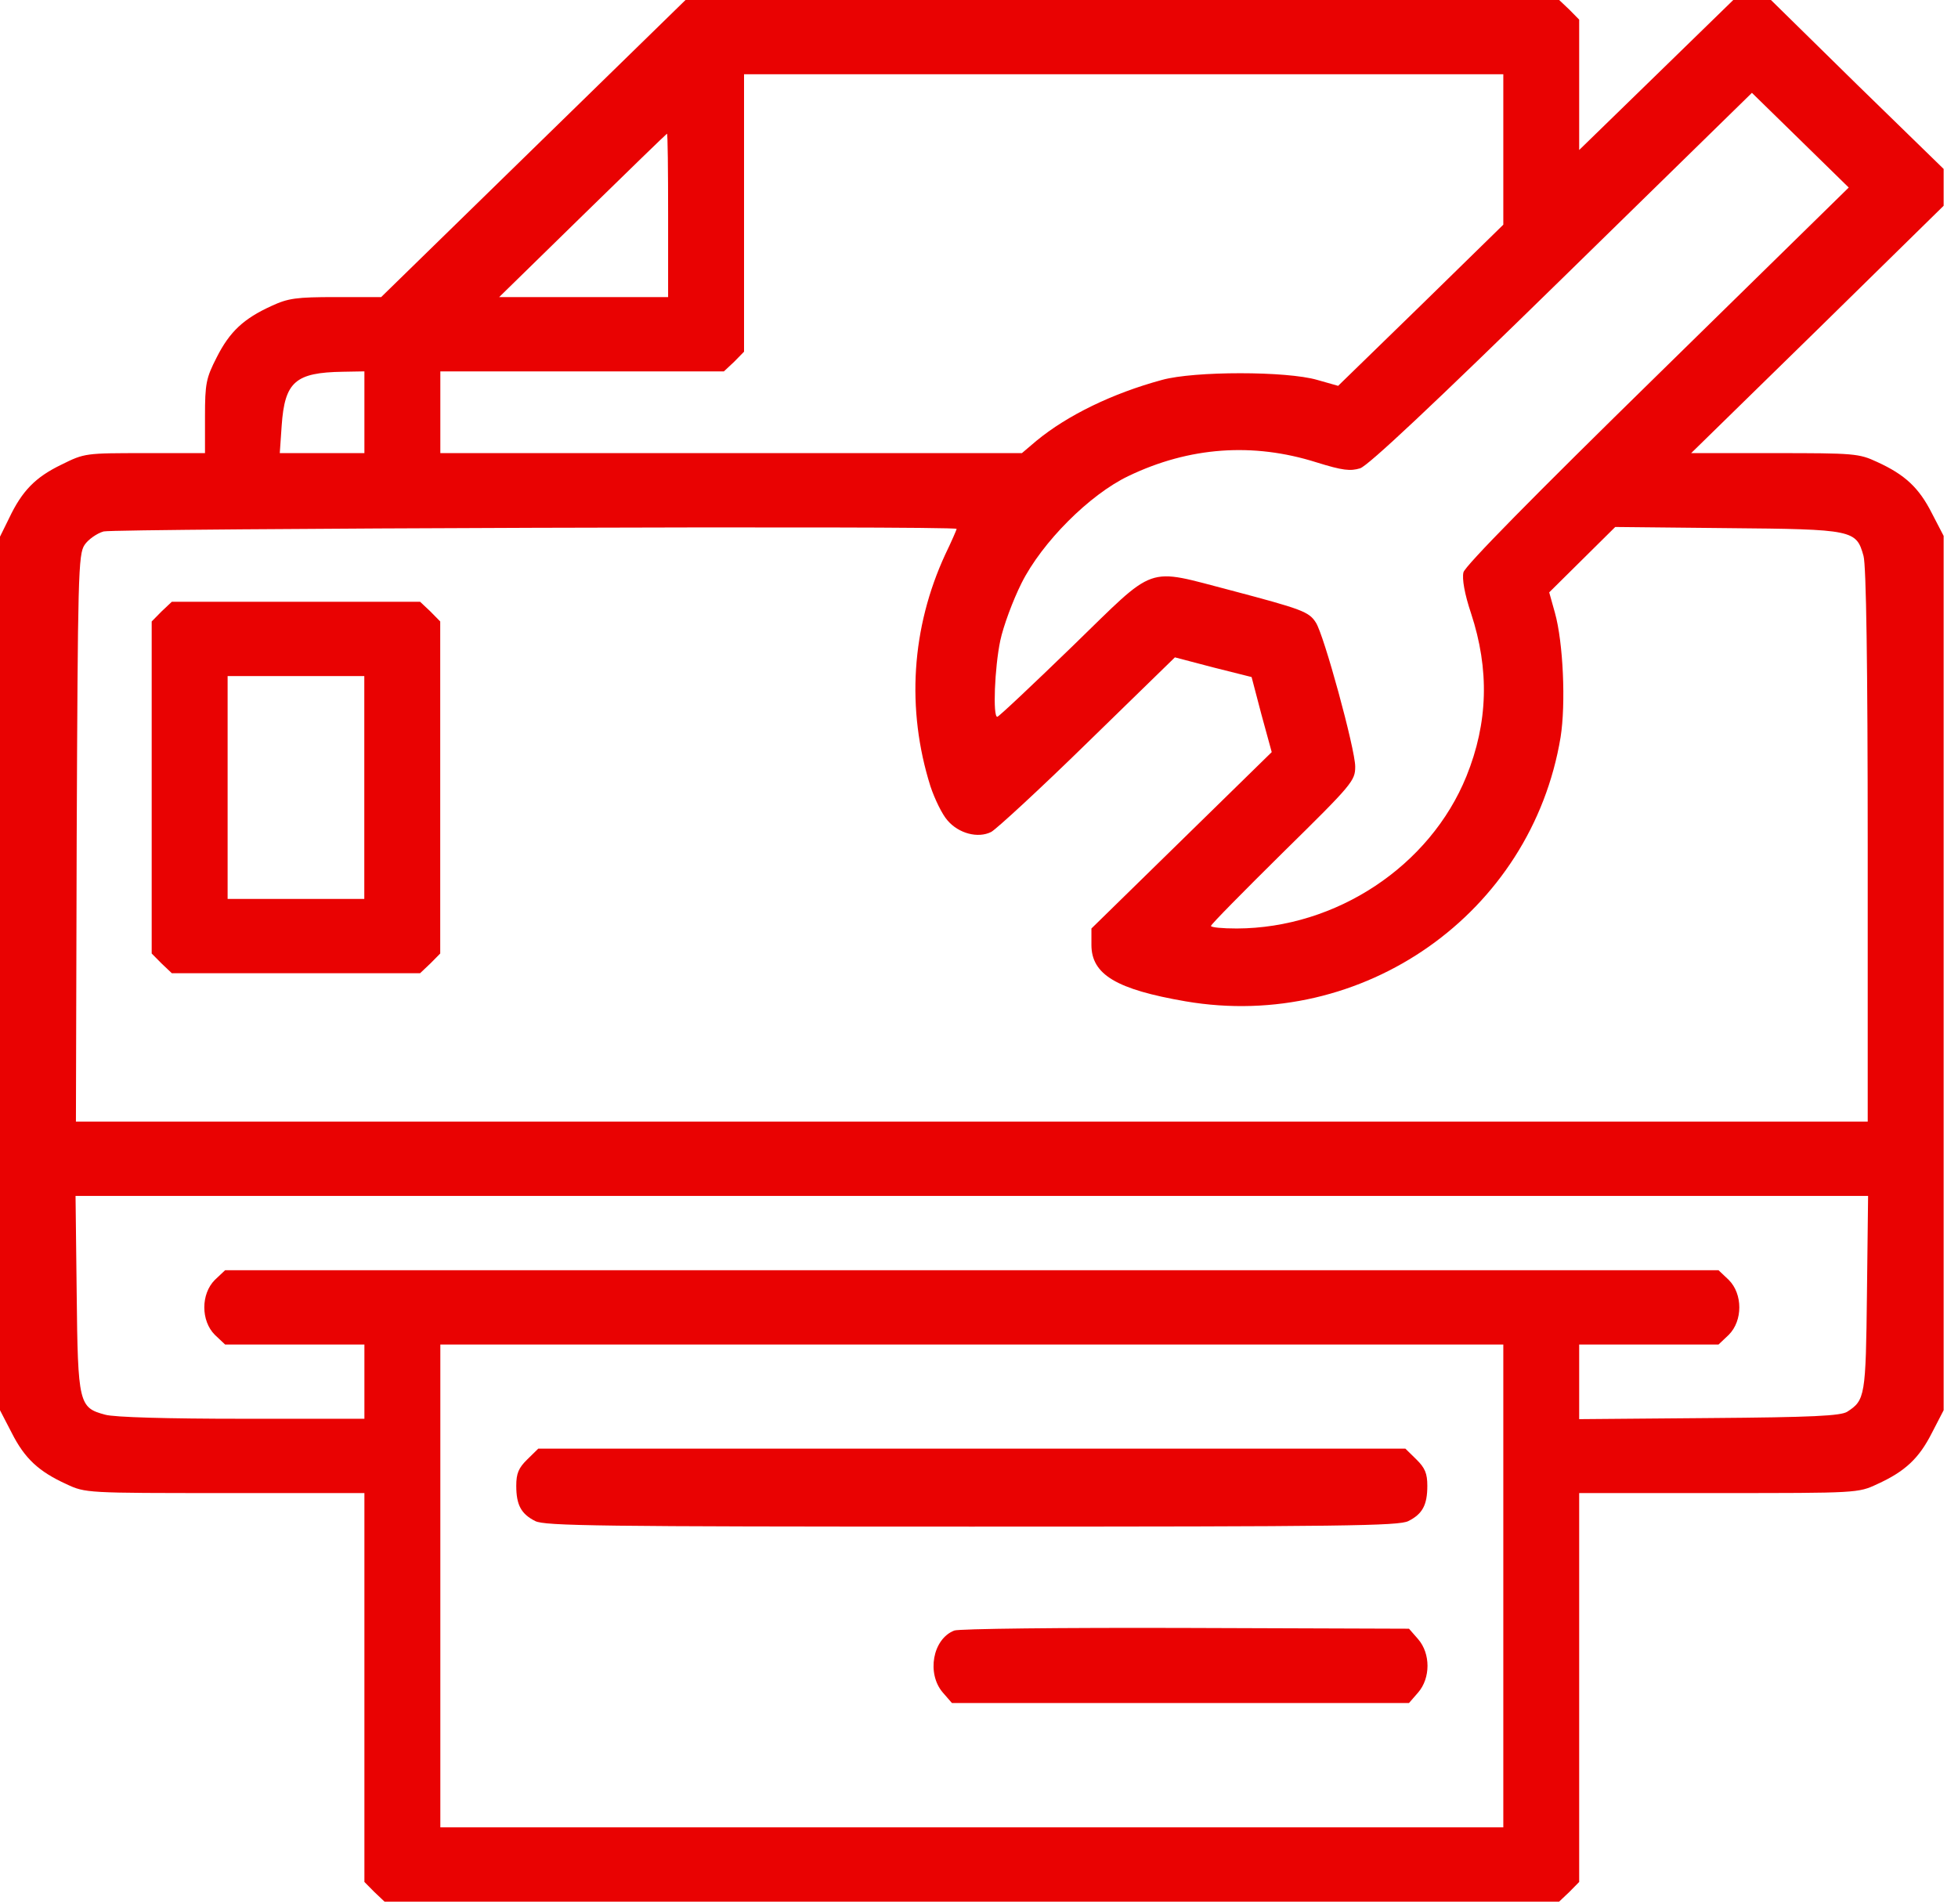 <?xml version="1.0" encoding="UTF-8"?> <svg xmlns="http://www.w3.org/2000/svg" width="36" height="35" viewBox="0 0 36 35" fill="none"><path d="M9.806 2.731L7.008 5.462H6.177C5.444 5.462 5.298 5.483 4.99 5.626C4.481 5.858 4.223 6.097 3.985 6.569C3.79 6.951 3.769 7.047 3.769 7.661V8.331H2.666C1.57 8.331 1.556 8.331 1.131 8.542C0.649 8.774 0.405 9.027 0.168 9.526L0 9.867V17.898V25.928L0.216 26.345C0.454 26.816 0.712 27.055 1.221 27.287C1.57 27.451 1.591 27.451 4.139 27.451H6.7V31.029V34.601L6.882 34.785L7.07 34.963H17.868H28.666L28.854 34.785L29.035 34.601V31.029V27.451H31.604C34.145 27.451 34.165 27.451 34.514 27.287C35.024 27.055 35.282 26.816 35.52 26.345L35.736 25.928V17.891V9.853L35.52 9.437C35.282 8.966 35.024 8.727 34.514 8.494C34.179 8.337 34.089 8.331 32.63 8.331H31.094L33.419 6.057L35.736 3.783V3.448V3.106L34.145 1.556L32.56 -0.001H32.211H31.869L30.452 1.379L29.035 2.758V1.563V0.361L28.854 0.177L28.666 -0.001H20.639H12.605L9.806 2.731ZM27.64 2.751V4.131L26.125 5.613L24.603 7.094L24.219 6.985C23.654 6.821 21.958 6.821 21.365 6.985C20.457 7.231 19.627 7.634 19.055 8.105L18.789 8.331H13.443H8.096V7.579V6.828H10.707H13.31L13.499 6.651L13.68 6.466V3.919V1.365H20.66H27.64V2.751ZM30.473 6.896C28.198 9.123 26.934 10.406 26.907 10.523C26.879 10.639 26.927 10.919 27.046 11.274C27.388 12.312 27.36 13.288 26.962 14.272C26.292 15.924 24.568 17.065 22.74 17.071C22.474 17.071 22.265 17.051 22.265 17.024C22.265 16.996 22.865 16.389 23.591 15.671C24.869 14.415 24.917 14.354 24.917 14.094C24.917 13.773 24.338 11.656 24.192 11.444C24.066 11.246 23.933 11.199 22.642 10.857C21.037 10.441 21.288 10.359 19.718 11.882C18.985 12.592 18.363 13.179 18.336 13.179C18.252 13.179 18.287 12.278 18.391 11.779C18.447 11.513 18.622 11.041 18.782 10.721C19.159 9.969 20.032 9.095 20.744 8.754C21.867 8.214 23.04 8.132 24.206 8.501C24.687 8.651 24.827 8.665 25.008 8.61C25.162 8.556 26.334 7.456 28.721 5.121L32.211 1.707L33.098 2.574L33.991 3.448L30.473 6.896ZM12.284 3.96V5.462H10.735H9.178L10.714 3.96C11.558 3.134 12.256 2.458 12.263 2.458C12.277 2.458 12.284 3.134 12.284 3.96ZM6.7 7.579V8.331H5.926H5.144L5.179 7.825C5.235 7.019 5.43 6.849 6.303 6.835L6.7 6.828V7.579ZM17.589 9.724C17.589 9.737 17.498 9.949 17.379 10.195C16.758 11.54 16.66 13.036 17.107 14.456C17.184 14.688 17.323 14.975 17.421 15.084C17.624 15.323 17.98 15.419 18.224 15.296C18.315 15.248 19.117 14.511 19.997 13.65L21.602 12.086L22.307 12.271L23.012 12.448L23.193 13.138L23.382 13.828L21.721 15.453L20.067 17.071V17.372C20.067 17.918 20.527 18.191 21.797 18.41C25.064 18.97 28.156 16.791 28.693 13.555C28.791 12.94 28.742 11.813 28.589 11.267L28.484 10.891L29.091 10.29L29.698 9.689L31.758 9.71C34.082 9.73 34.13 9.744 34.263 10.222C34.312 10.393 34.34 12.237 34.34 15.549V20.622H17.868H1.396L1.41 15.412C1.431 10.577 1.438 10.188 1.556 10.017C1.619 9.922 1.78 9.806 1.905 9.771C2.115 9.717 17.589 9.662 17.589 9.724ZM34.326 23.777C34.305 25.676 34.291 25.744 33.963 25.956C33.844 26.031 33.328 26.058 31.429 26.072L29.035 26.092V25.402V24.72H30.32H31.597L31.785 24.542C32.044 24.283 32.044 23.791 31.785 23.532L31.597 23.354H17.868H4.139L3.95 23.532C3.692 23.791 3.692 24.283 3.95 24.542L4.139 24.72H5.416H6.7V25.402V26.085H4.453C3.099 26.085 2.094 26.058 1.933 26.01C1.452 25.881 1.431 25.812 1.41 23.784L1.389 21.988H17.868H34.347L34.326 23.777ZM27.64 29.158V33.597H17.868H8.096V29.158V24.72H17.868H27.64V29.158Z" fill="#E90202"></path><path d="M2.971 11.241L2.789 11.426V14.478V17.531L2.971 17.715L3.159 17.893H5.441H7.724L7.912 17.715L8.094 17.531V14.478V11.426L7.912 11.241L7.724 11.064H5.441H3.159L2.971 11.241ZM6.698 14.478V16.527H5.441H4.185V14.478V12.43H5.441H6.698V14.478Z" fill="#E90202"></path><path d="M9.695 26.832C9.534 26.989 9.492 27.092 9.492 27.317C9.492 27.672 9.583 27.836 9.841 27.966C10.016 28.055 11.028 28.068 17.868 28.068C24.708 28.068 25.72 28.055 25.894 27.966C26.153 27.836 26.243 27.672 26.243 27.317C26.243 27.092 26.201 26.989 26.041 26.832L25.839 26.634H17.868H9.897L9.695 26.832Z" fill="#E90202"></path><path d="M17.544 29.979C17.146 30.136 17.035 30.771 17.335 31.119L17.502 31.311H21.704H25.906L26.073 31.119C26.304 30.853 26.304 30.402 26.073 30.136L25.906 29.945L21.795 29.931C19.54 29.924 17.621 29.945 17.544 29.979Z" fill="#E90202"></path></svg> 